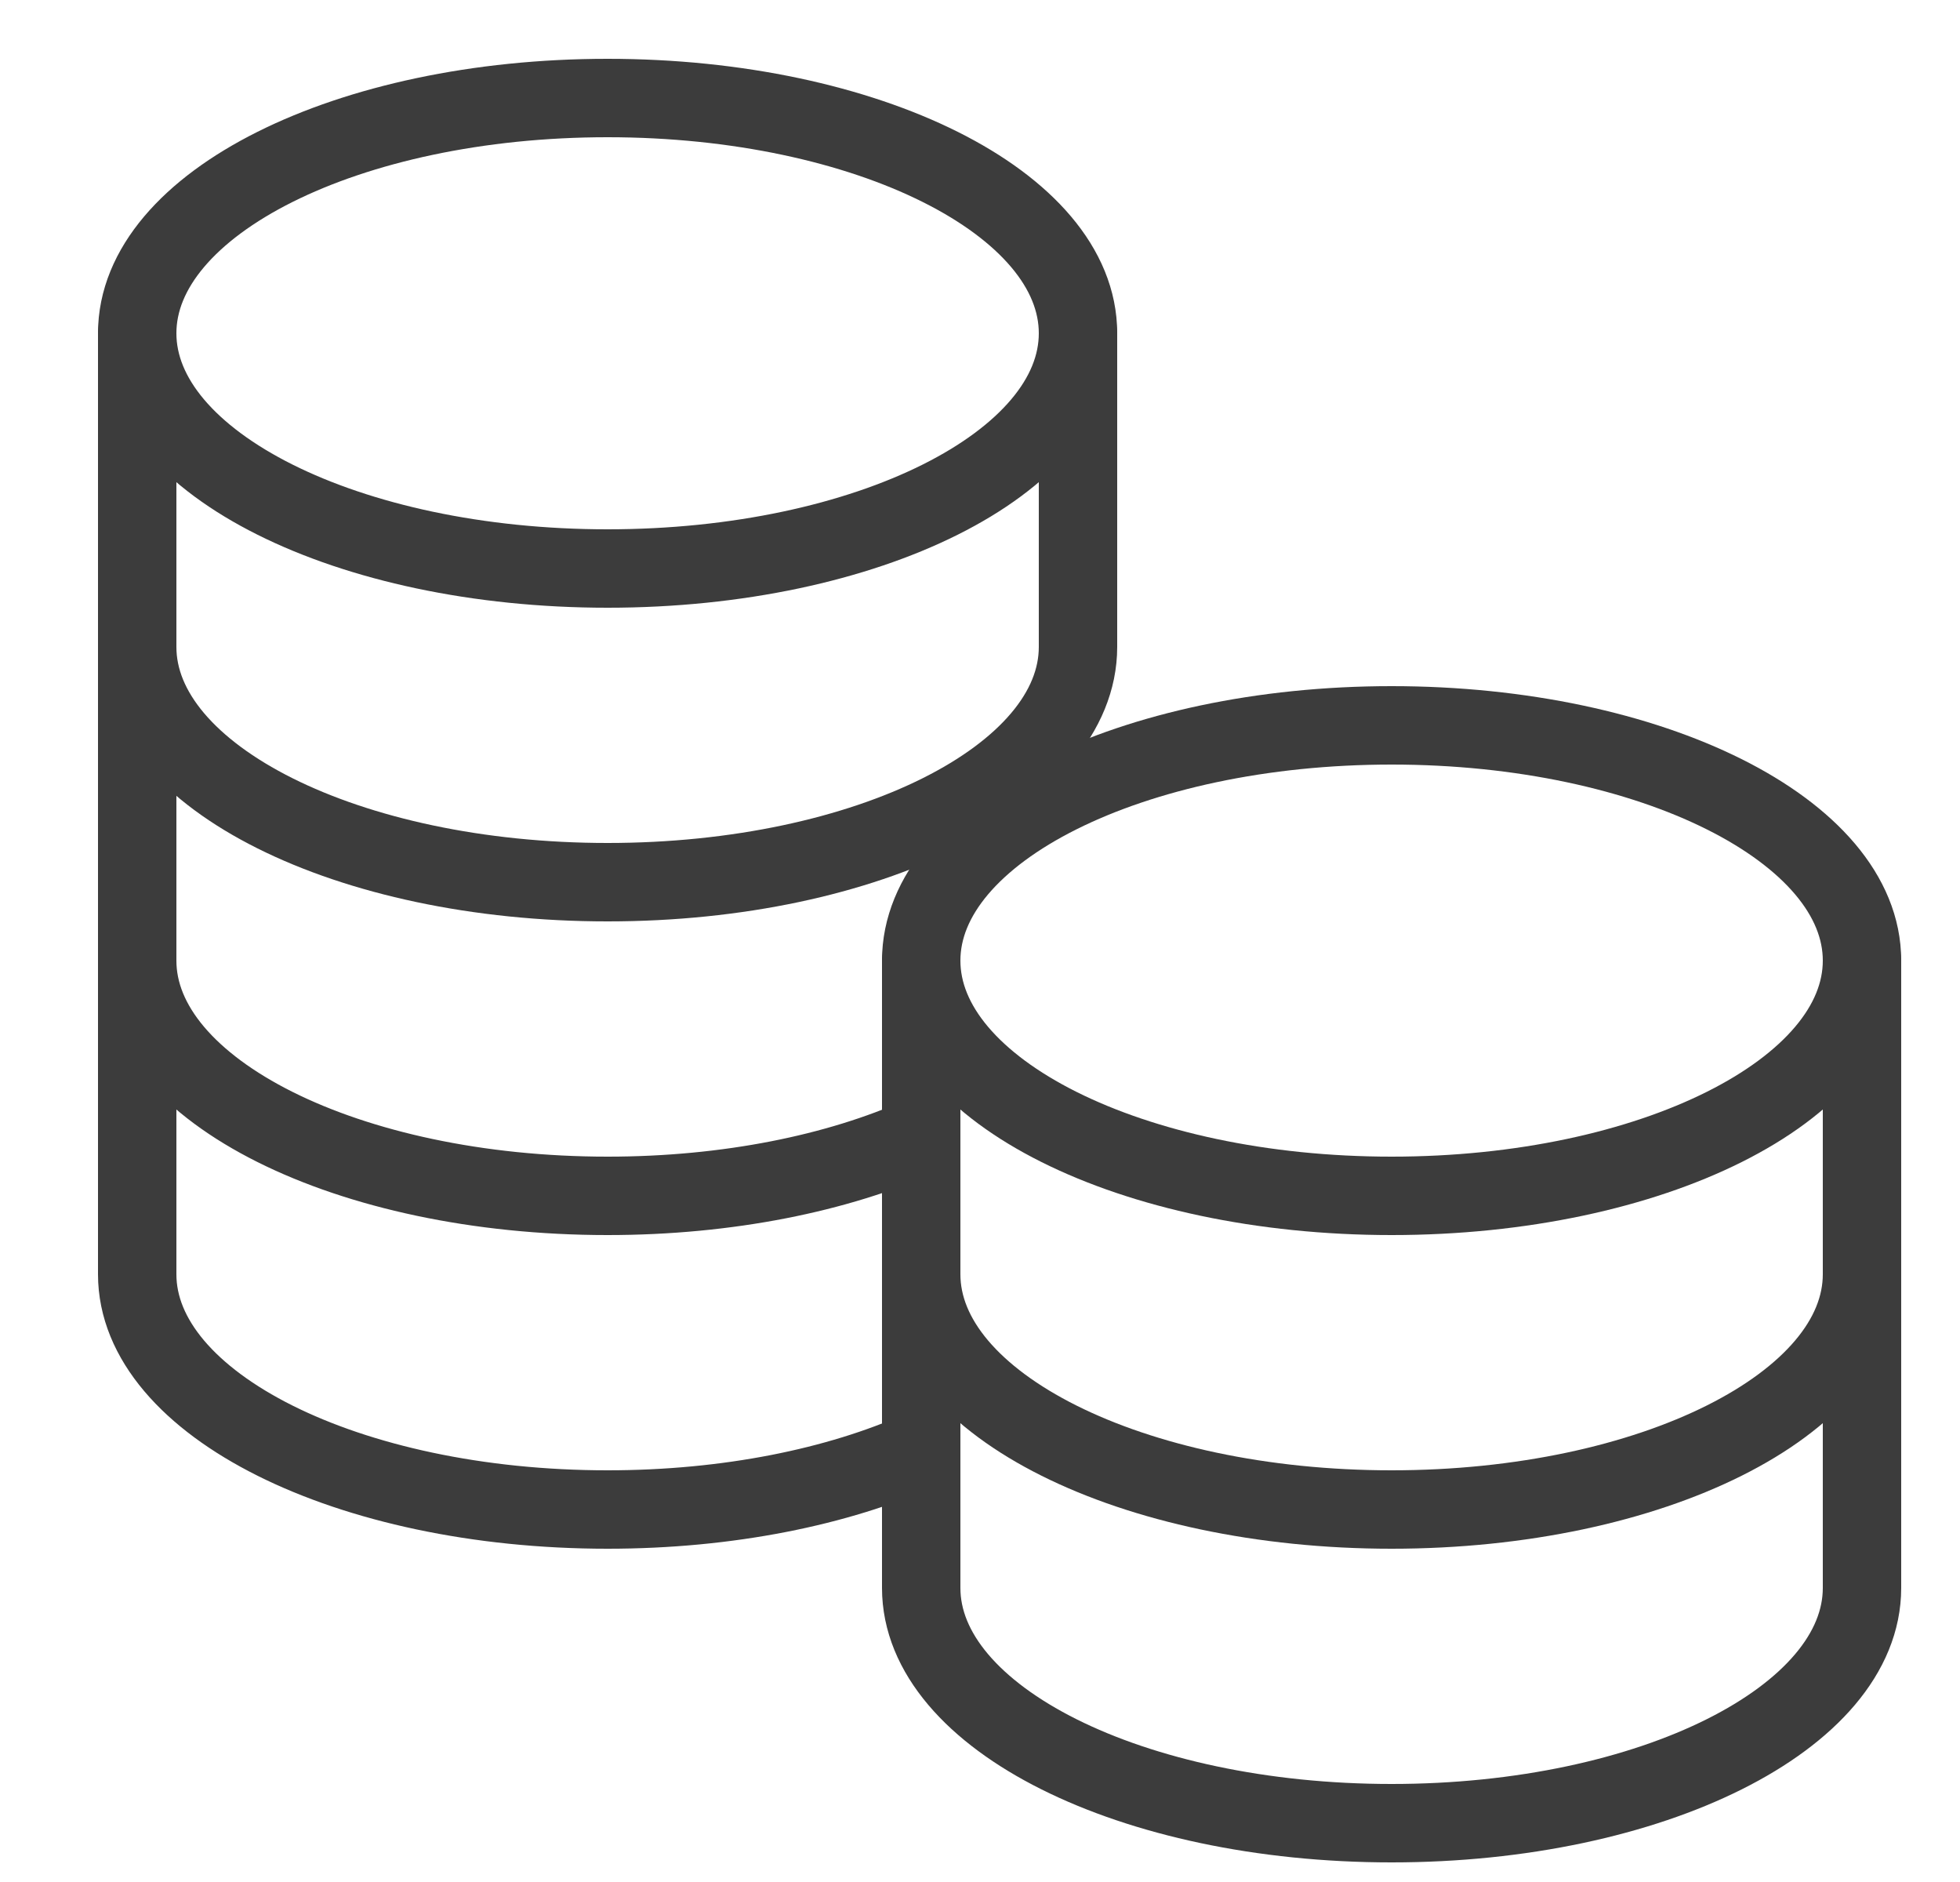<svg xmlns="http://www.w3.org/2000/svg" width="25" height="24" viewBox="0 0 25 24" fill="none"><g clip-path="url(#clip0_295_1120)"><path d="M1.75 4.25V8.25C1.75 9.907 4.436 11.25 7.75 11.25C11.064 11.25 13.75 9.907 13.75 8.25V4.25" stroke="#3C3C3C" stroke-linecap="round" stroke-linejoin="round"></path><path d="M1.75 8.25V12.25C1.75 13.907 4.436 15.25 7.75 15.25C9.287 15.25 10.688 14.96 11.75 14.485" stroke="#3C3C3C" stroke-linecap="round" stroke-linejoin="round"></path><path d="M1.75 12.25V16.25C1.75 17.907 4.436 19.25 7.75 19.25C9.287 19.25 10.689 18.961 11.75 18.486" stroke="#3C3C3C" stroke-linecap="round" stroke-linejoin="round"></path><path d="M7.75 7.25C11.064 7.25 13.75 5.907 13.75 4.25C13.75 2.593 11.064 1.25 7.75 1.25C4.436 1.25 1.75 2.593 1.75 4.25C1.75 5.907 4.436 7.25 7.75 7.25Z" stroke="#3C3C3C" stroke-linecap="round" stroke-linejoin="round"></path><path d="M11.75 12.25V16.25C11.75 17.907 14.436 19.25 17.75 19.25C21.064 19.25 23.75 17.907 23.75 16.25V12.25" stroke="#3C3C3C" stroke-linecap="round" stroke-linejoin="round"></path><path d="M11.75 16.25V20.25C11.75 21.907 14.436 23.25 17.75 23.25C21.064 23.25 23.75 21.907 23.75 20.25V16.25" stroke="#3C3C3C" stroke-linecap="round" stroke-linejoin="round"></path><path d="M17.75 15.25C21.064 15.25 23.75 13.907 23.75 12.25C23.75 10.593 21.064 9.25 17.75 9.25C14.436 9.25 11.75 10.593 11.75 12.25C11.75 13.907 14.436 15.25 17.75 15.25Z" stroke="#3C3C3C" stroke-linecap="round" stroke-linejoin="round"></path></g><defs><clipPath id="clip0_295_1120"><rect width="24" height="24" fill="white" transform="translate(0.5)"></rect></clipPath></defs></svg>